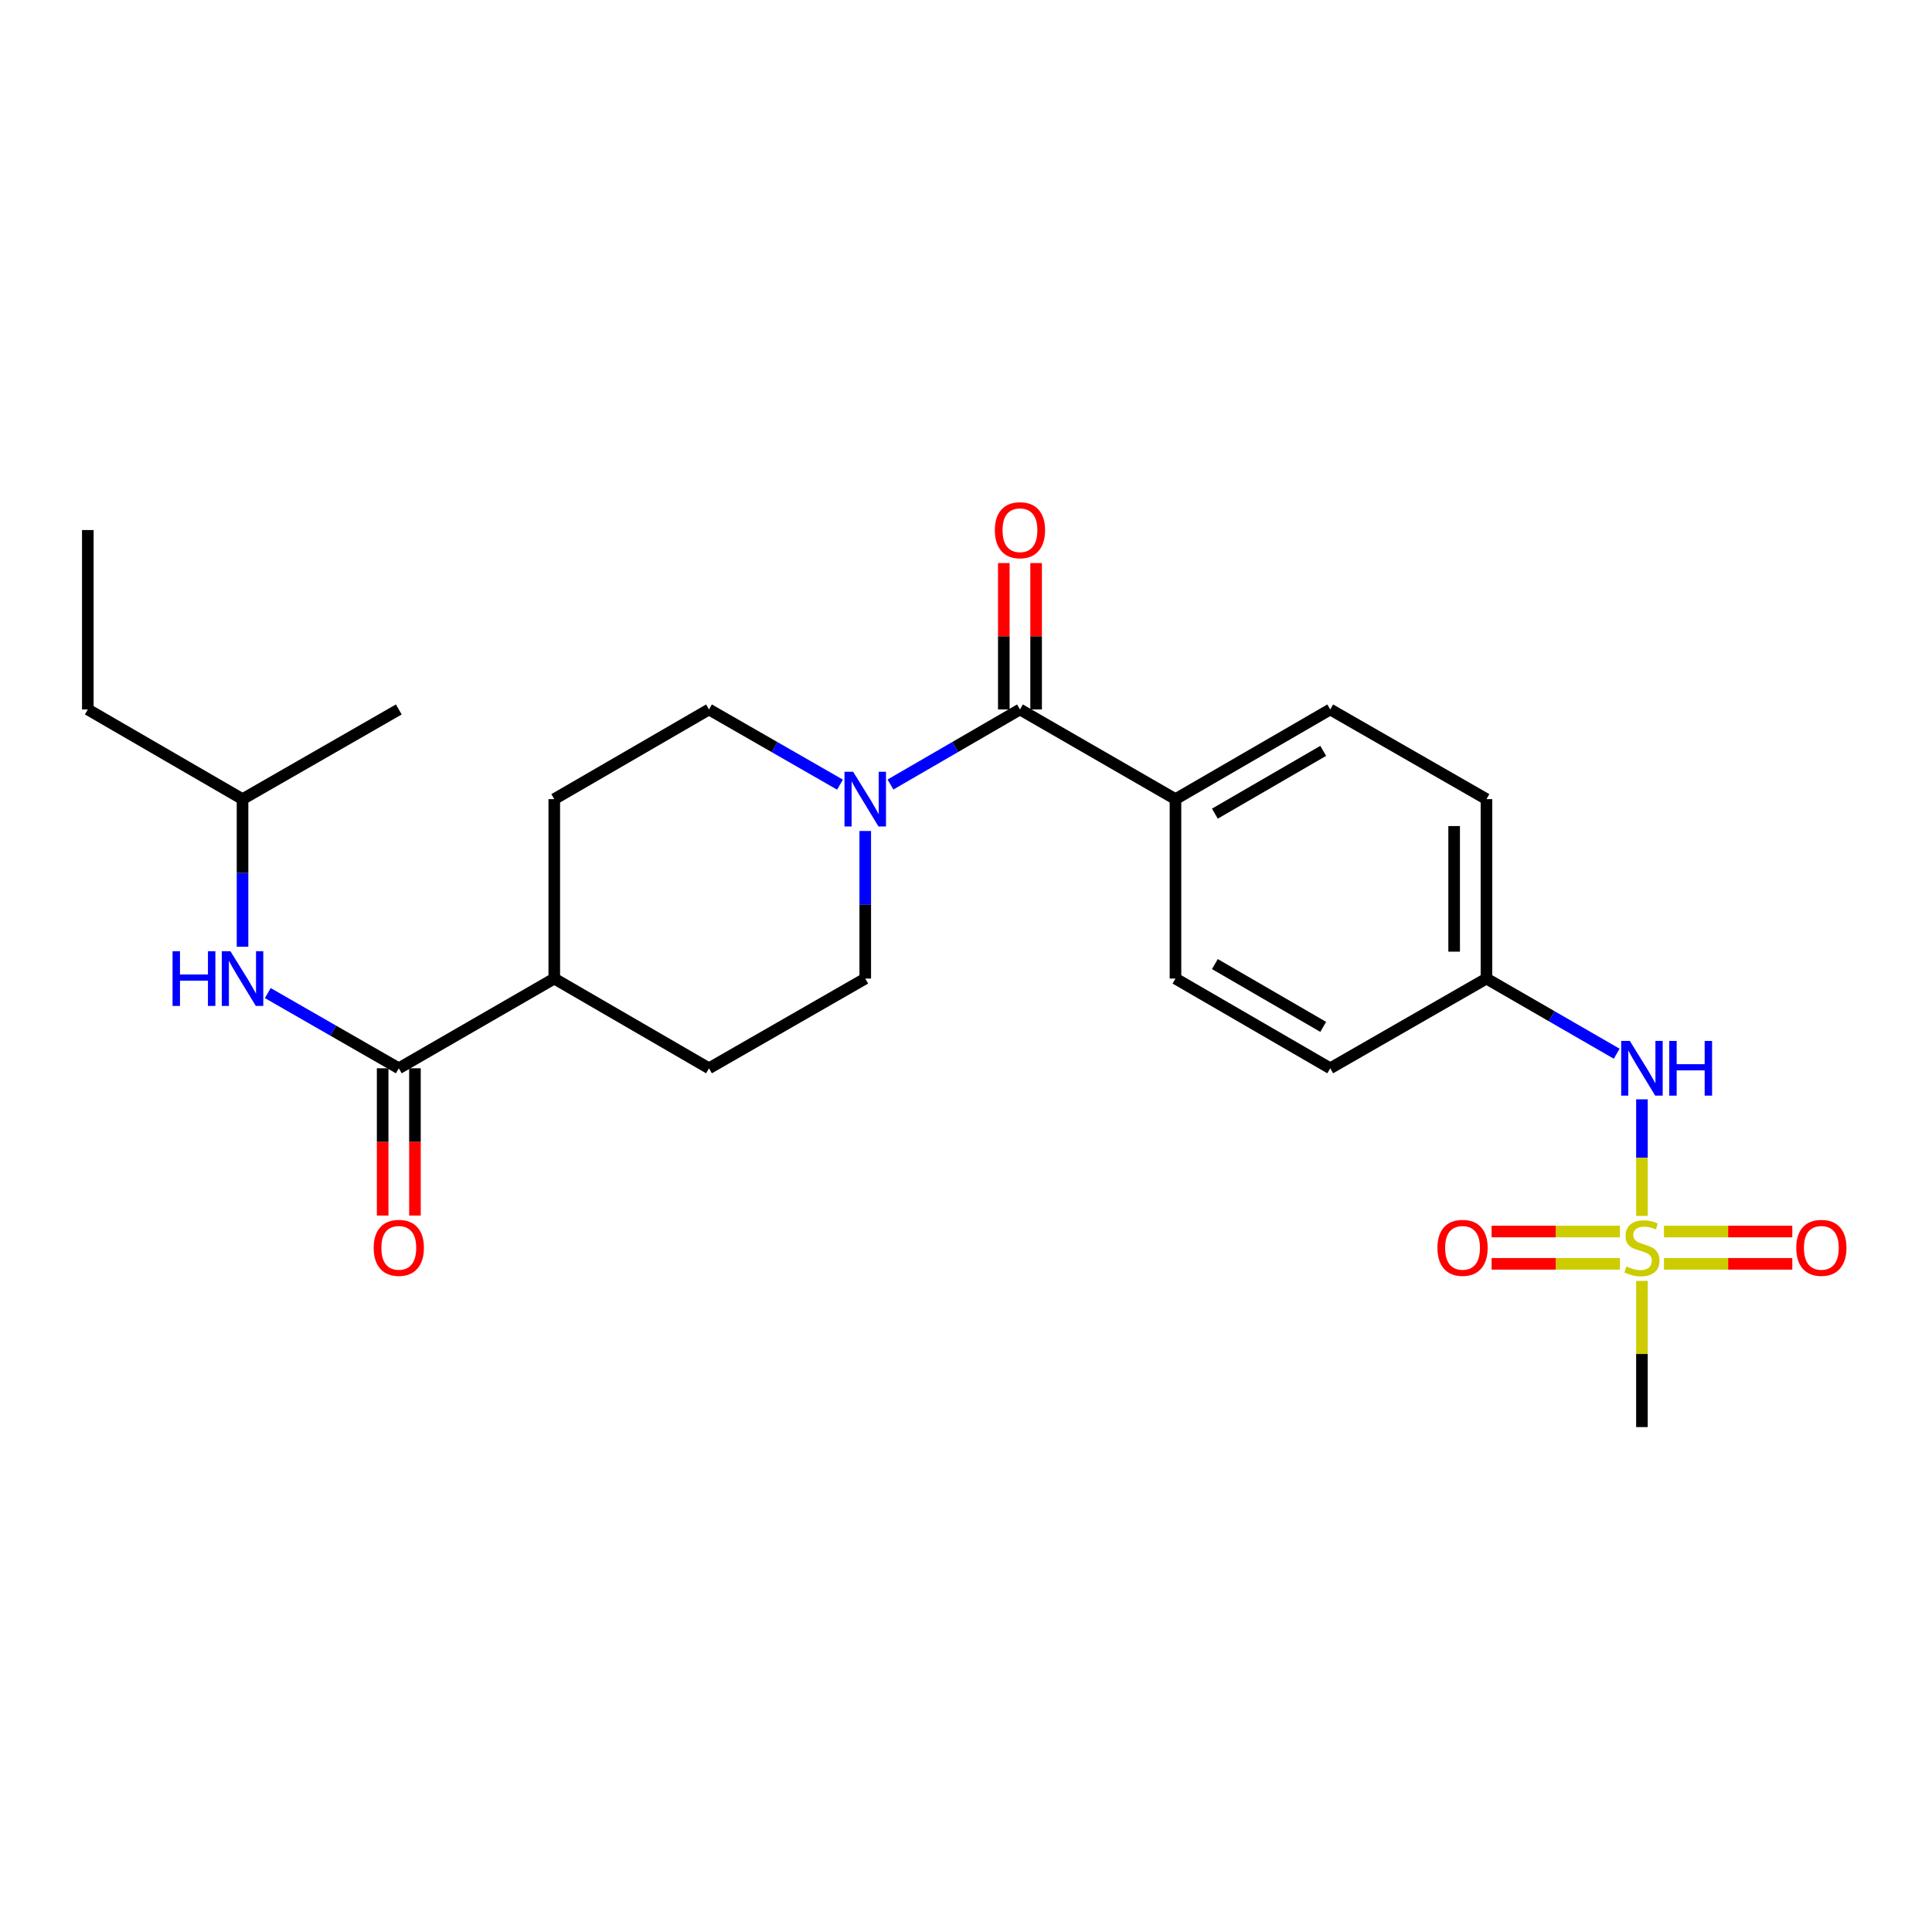 <?xml version='1.0' encoding='iso-8859-1'?>
<svg version='1.1' baseProfile='full'
              xmlns='http://www.w3.org/2000/svg'
                      xmlns:rdkit='http://www.rdkit.org/xml'
                      xmlns:xlink='http://www.w3.org/1999/xlink'
                  xml:space='preserve'
width='1000px' height='1000px' viewBox='0 0 1000 1000'>
<!-- END OF HEADER -->
<rect style='opacity:1.0;fill:#FFFFFF;stroke:none' width='1000' height='1000' x='0' y='0'> </rect>
<path class='bond-3' d='M 849.866,629.357 L 849.866,599.186' style='fill:none;fill-rule:evenodd;stroke:#CCCC00;stroke-width:6px;stroke-linecap:butt;stroke-linejoin:miter;stroke-opacity:1' />
<path class='bond-3' d='M 849.866,599.186 L 849.866,569.015' style='fill:none;fill-rule:evenodd;stroke:#0000FF;stroke-width:6px;stroke-linecap:butt;stroke-linejoin:miter;stroke-opacity:1' />
<path class='bond-6' d='M 861.267,654.159 L 894.48,654.159' style='fill:none;fill-rule:evenodd;stroke:#CCCC00;stroke-width:6px;stroke-linecap:butt;stroke-linejoin:miter;stroke-opacity:1' />
<path class='bond-6' d='M 894.48,654.159 L 927.693,654.159' style='fill:none;fill-rule:evenodd;stroke:#FF0000;stroke-width:6px;stroke-linecap:butt;stroke-linejoin:miter;stroke-opacity:1' />
<path class='bond-6' d='M 861.267,637.438 L 894.48,637.438' style='fill:none;fill-rule:evenodd;stroke:#CCCC00;stroke-width:6px;stroke-linecap:butt;stroke-linejoin:miter;stroke-opacity:1' />
<path class='bond-6' d='M 894.48,637.438 L 927.693,637.438' style='fill:none;fill-rule:evenodd;stroke:#FF0000;stroke-width:6px;stroke-linecap:butt;stroke-linejoin:miter;stroke-opacity:1' />
<path class='bond-7' d='M 838.464,637.438 L 805.256,637.438' style='fill:none;fill-rule:evenodd;stroke:#CCCC00;stroke-width:6px;stroke-linecap:butt;stroke-linejoin:miter;stroke-opacity:1' />
<path class='bond-7' d='M 805.256,637.438 L 772.048,637.438' style='fill:none;fill-rule:evenodd;stroke:#FF0000;stroke-width:6px;stroke-linecap:butt;stroke-linejoin:miter;stroke-opacity:1' />
<path class='bond-7' d='M 838.464,654.159 L 805.256,654.159' style='fill:none;fill-rule:evenodd;stroke:#CCCC00;stroke-width:6px;stroke-linecap:butt;stroke-linejoin:miter;stroke-opacity:1' />
<path class='bond-7' d='M 805.256,654.159 L 772.048,654.159' style='fill:none;fill-rule:evenodd;stroke:#FF0000;stroke-width:6px;stroke-linecap:butt;stroke-linejoin:miter;stroke-opacity:1' />
<path class='bond-18' d='M 849.866,663 L 849.866,700.831' style='fill:none;fill-rule:evenodd;stroke:#CCCC00;stroke-width:6px;stroke-linecap:butt;stroke-linejoin:miter;stroke-opacity:1' />
<path class='bond-18' d='M 849.866,700.831 L 849.866,738.662' style='fill:none;fill-rule:evenodd;stroke:#000000;stroke-width:6px;stroke-linecap:butt;stroke-linejoin:miter;stroke-opacity:1' />
<path class='bond-0' d='M 527.932,367.217 L 608.423,413.635' style='fill:none;fill-rule:evenodd;stroke:#000000;stroke-width:6px;stroke-linecap:butt;stroke-linejoin:miter;stroke-opacity:1' />
<path class='bond-1' d='M 527.932,367.217 L 494.418,386.643' style='fill:none;fill-rule:evenodd;stroke:#000000;stroke-width:6px;stroke-linecap:butt;stroke-linejoin:miter;stroke-opacity:1' />
<path class='bond-1' d='M 494.418,386.643 L 460.905,406.069' style='fill:none;fill-rule:evenodd;stroke:#0000FF;stroke-width:6px;stroke-linecap:butt;stroke-linejoin:miter;stroke-opacity:1' />
<path class='bond-11' d='M 536.292,367.217 L 536.292,329.326' style='fill:none;fill-rule:evenodd;stroke:#000000;stroke-width:6px;stroke-linecap:butt;stroke-linejoin:miter;stroke-opacity:1' />
<path class='bond-11' d='M 536.292,329.326 L 536.292,291.436' style='fill:none;fill-rule:evenodd;stroke:#FF0000;stroke-width:6px;stroke-linecap:butt;stroke-linejoin:miter;stroke-opacity:1' />
<path class='bond-11' d='M 519.572,367.217 L 519.572,329.326' style='fill:none;fill-rule:evenodd;stroke:#000000;stroke-width:6px;stroke-linecap:butt;stroke-linejoin:miter;stroke-opacity:1' />
<path class='bond-11' d='M 519.572,329.326 L 519.572,291.436' style='fill:none;fill-rule:evenodd;stroke:#FF0000;stroke-width:6px;stroke-linecap:butt;stroke-linejoin:miter;stroke-opacity:1' />
<path class='bond-9' d='M 447.851,430.117 L 447.851,468.313' style='fill:none;fill-rule:evenodd;stroke:#0000FF;stroke-width:6px;stroke-linecap:butt;stroke-linejoin:miter;stroke-opacity:1' />
<path class='bond-9' d='M 447.851,468.313 L 447.851,506.508' style='fill:none;fill-rule:evenodd;stroke:#000000;stroke-width:6px;stroke-linecap:butt;stroke-linejoin:miter;stroke-opacity:1' />
<path class='bond-10' d='M 434.779,406.134 L 400.875,386.675' style='fill:none;fill-rule:evenodd;stroke:#0000FF;stroke-width:6px;stroke-linecap:butt;stroke-linejoin:miter;stroke-opacity:1' />
<path class='bond-10' d='M 400.875,386.675 L 366.97,367.217' style='fill:none;fill-rule:evenodd;stroke:#000000;stroke-width:6px;stroke-linecap:butt;stroke-linejoin:miter;stroke-opacity:1' />
<path class='bond-2' d='M 206.417,552.944 L 286.888,506.508' style='fill:none;fill-rule:evenodd;stroke:#000000;stroke-width:6px;stroke-linecap:butt;stroke-linejoin:miter;stroke-opacity:1' />
<path class='bond-4' d='M 206.417,552.944 L 172.512,533.479' style='fill:none;fill-rule:evenodd;stroke:#000000;stroke-width:6px;stroke-linecap:butt;stroke-linejoin:miter;stroke-opacity:1' />
<path class='bond-4' d='M 172.512,533.479 L 138.608,514.013' style='fill:none;fill-rule:evenodd;stroke:#0000FF;stroke-width:6px;stroke-linecap:butt;stroke-linejoin:miter;stroke-opacity:1' />
<path class='bond-12' d='M 198.056,552.944 L 198.056,591.051' style='fill:none;fill-rule:evenodd;stroke:#000000;stroke-width:6px;stroke-linecap:butt;stroke-linejoin:miter;stroke-opacity:1' />
<path class='bond-12' d='M 198.056,591.051 L 198.056,629.157' style='fill:none;fill-rule:evenodd;stroke:#FF0000;stroke-width:6px;stroke-linecap:butt;stroke-linejoin:miter;stroke-opacity:1' />
<path class='bond-12' d='M 214.777,552.944 L 214.777,591.051' style='fill:none;fill-rule:evenodd;stroke:#000000;stroke-width:6px;stroke-linecap:butt;stroke-linejoin:miter;stroke-opacity:1' />
<path class='bond-12' d='M 214.777,591.051 L 214.777,629.157' style='fill:none;fill-rule:evenodd;stroke:#FF0000;stroke-width:6px;stroke-linecap:butt;stroke-linejoin:miter;stroke-opacity:1' />
<path class='bond-17' d='M 836.803,545.407 L 803.094,525.958' style='fill:none;fill-rule:evenodd;stroke:#0000FF;stroke-width:6px;stroke-linecap:butt;stroke-linejoin:miter;stroke-opacity:1' />
<path class='bond-17' d='M 803.094,525.958 L 769.385,506.508' style='fill:none;fill-rule:evenodd;stroke:#000000;stroke-width:6px;stroke-linecap:butt;stroke-linejoin:miter;stroke-opacity:1' />
<path class='bond-21' d='M 125.536,490.026 L 125.536,451.831' style='fill:none;fill-rule:evenodd;stroke:#0000FF;stroke-width:6px;stroke-linecap:butt;stroke-linejoin:miter;stroke-opacity:1' />
<path class='bond-21' d='M 125.536,451.831 L 125.536,413.635' style='fill:none;fill-rule:evenodd;stroke:#000000;stroke-width:6px;stroke-linecap:butt;stroke-linejoin:miter;stroke-opacity:1' />
<path class='bond-5' d='M 608.423,413.635 L 688.523,367.217' style='fill:none;fill-rule:evenodd;stroke:#000000;stroke-width:6px;stroke-linecap:butt;stroke-linejoin:miter;stroke-opacity:1' />
<path class='bond-5' d='M 628.821,421.139 L 684.891,388.647' style='fill:none;fill-rule:evenodd;stroke:#000000;stroke-width:6px;stroke-linecap:butt;stroke-linejoin:miter;stroke-opacity:1' />
<path class='bond-25' d='M 608.423,413.635 L 608.423,506.508' style='fill:none;fill-rule:evenodd;stroke:#000000;stroke-width:6px;stroke-linecap:butt;stroke-linejoin:miter;stroke-opacity:1' />
<path class='bond-8' d='M 286.888,506.508 L 286.888,413.635' style='fill:none;fill-rule:evenodd;stroke:#000000;stroke-width:6px;stroke-linecap:butt;stroke-linejoin:miter;stroke-opacity:1' />
<path class='bond-26' d='M 286.888,506.508 L 366.97,552.944' style='fill:none;fill-rule:evenodd;stroke:#000000;stroke-width:6px;stroke-linecap:butt;stroke-linejoin:miter;stroke-opacity:1' />
<path class='bond-13' d='M 447.851,506.508 L 366.97,552.944' style='fill:none;fill-rule:evenodd;stroke:#000000;stroke-width:6px;stroke-linecap:butt;stroke-linejoin:miter;stroke-opacity:1' />
<path class='bond-14' d='M 366.97,367.217 L 286.888,413.635' style='fill:none;fill-rule:evenodd;stroke:#000000;stroke-width:6px;stroke-linecap:butt;stroke-linejoin:miter;stroke-opacity:1' />
<path class='bond-15' d='M 608.423,506.508 L 688.523,552.944' style='fill:none;fill-rule:evenodd;stroke:#000000;stroke-width:6px;stroke-linecap:butt;stroke-linejoin:miter;stroke-opacity:1' />
<path class='bond-15' d='M 628.824,499.008 L 684.894,531.514' style='fill:none;fill-rule:evenodd;stroke:#000000;stroke-width:6px;stroke-linecap:butt;stroke-linejoin:miter;stroke-opacity:1' />
<path class='bond-16' d='M 688.523,367.217 L 769.385,413.635' style='fill:none;fill-rule:evenodd;stroke:#000000;stroke-width:6px;stroke-linecap:butt;stroke-linejoin:miter;stroke-opacity:1' />
<path class='bond-19' d='M 769.385,506.508 L 688.523,552.944' style='fill:none;fill-rule:evenodd;stroke:#000000;stroke-width:6px;stroke-linecap:butt;stroke-linejoin:miter;stroke-opacity:1' />
<path class='bond-20' d='M 769.385,506.508 L 769.385,413.635' style='fill:none;fill-rule:evenodd;stroke:#000000;stroke-width:6px;stroke-linecap:butt;stroke-linejoin:miter;stroke-opacity:1' />
<path class='bond-20' d='M 752.664,492.577 L 752.664,427.566' style='fill:none;fill-rule:evenodd;stroke:#000000;stroke-width:6px;stroke-linecap:butt;stroke-linejoin:miter;stroke-opacity:1' />
<path class='bond-22' d='M 125.536,413.635 L 45.455,367.217' style='fill:none;fill-rule:evenodd;stroke:#000000;stroke-width:6px;stroke-linecap:butt;stroke-linejoin:miter;stroke-opacity:1' />
<path class='bond-23' d='M 125.536,413.635 L 206.417,367.217' style='fill:none;fill-rule:evenodd;stroke:#000000;stroke-width:6px;stroke-linecap:butt;stroke-linejoin:miter;stroke-opacity:1' />
<path class='bond-24' d='M 45.455,367.217 L 45.455,274.354' style='fill:none;fill-rule:evenodd;stroke:#000000;stroke-width:6px;stroke-linecap:butt;stroke-linejoin:miter;stroke-opacity:1' />
<path  class='atom-0' d='M 841.866 655.519
Q 842.186 655.639, 843.506 656.199
Q 844.826 656.759, 846.266 657.119
Q 847.746 657.439, 849.186 657.439
Q 851.866 657.439, 853.426 656.159
Q 854.986 654.839, 854.986 652.559
Q 854.986 650.999, 854.186 650.039
Q 853.426 649.079, 852.226 648.559
Q 851.026 648.039, 849.026 647.439
Q 846.506 646.679, 844.986 645.959
Q 843.506 645.239, 842.426 643.719
Q 841.386 642.199, 841.386 639.639
Q 841.386 636.079, 843.786 633.879
Q 846.226 631.679, 851.026 631.679
Q 854.306 631.679, 858.026 633.239
L 857.106 636.319
Q 853.706 634.919, 851.146 634.919
Q 848.386 634.919, 846.866 636.079
Q 845.346 637.199, 845.386 639.159
Q 845.386 640.679, 846.146 641.599
Q 846.946 642.519, 848.066 643.039
Q 849.226 643.559, 851.146 644.159
Q 853.706 644.959, 855.226 645.759
Q 856.746 646.559, 857.826 648.199
Q 858.946 649.799, 858.946 652.559
Q 858.946 656.479, 856.306 658.599
Q 853.706 660.679, 849.346 660.679
Q 846.826 660.679, 844.906 660.119
Q 843.026 659.599, 840.786 658.679
L 841.866 655.519
' fill='#CCCC00'/>
<path  class='atom-2' d='M 441.591 399.475
L 450.871 414.475
Q 451.791 415.955, 453.271 418.635
Q 454.751 421.315, 454.831 421.475
L 454.831 399.475
L 458.591 399.475
L 458.591 427.795
L 454.711 427.795
L 444.751 411.395
Q 443.591 409.475, 442.351 407.275
Q 441.151 405.075, 440.791 404.395
L 440.791 427.795
L 437.111 427.795
L 437.111 399.475
L 441.591 399.475
' fill='#0000FF'/>
<path  class='atom-4' d='M 843.606 538.784
L 852.886 553.784
Q 853.806 555.264, 855.286 557.944
Q 856.766 560.624, 856.846 560.784
L 856.846 538.784
L 860.606 538.784
L 860.606 567.104
L 856.726 567.104
L 846.766 550.704
Q 845.606 548.784, 844.366 546.584
Q 843.166 544.384, 842.806 543.704
L 842.806 567.104
L 839.126 567.104
L 839.126 538.784
L 843.606 538.784
' fill='#0000FF'/>
<path  class='atom-4' d='M 864.006 538.784
L 867.846 538.784
L 867.846 550.824
L 882.326 550.824
L 882.326 538.784
L 886.166 538.784
L 886.166 567.104
L 882.326 567.104
L 882.326 554.024
L 867.846 554.024
L 867.846 567.104
L 864.006 567.104
L 864.006 538.784
' fill='#0000FF'/>
<path  class='atom-5' d='M 89.316 492.348
L 93.156 492.348
L 93.156 504.388
L 107.636 504.388
L 107.636 492.348
L 111.476 492.348
L 111.476 520.668
L 107.636 520.668
L 107.636 507.588
L 93.156 507.588
L 93.156 520.668
L 89.316 520.668
L 89.316 492.348
' fill='#0000FF'/>
<path  class='atom-5' d='M 119.276 492.348
L 128.556 507.348
Q 129.476 508.828, 130.956 511.508
Q 132.436 514.188, 132.516 514.348
L 132.516 492.348
L 136.276 492.348
L 136.276 520.668
L 132.396 520.668
L 122.436 504.268
Q 121.276 502.348, 120.036 500.148
Q 118.836 497.948, 118.476 497.268
L 118.476 520.668
L 114.796 520.668
L 114.796 492.348
L 119.276 492.348
' fill='#0000FF'/>
<path  class='atom-7' d='M 929.729 645.879
Q 929.729 639.079, 933.089 635.279
Q 936.449 631.479, 942.729 631.479
Q 949.009 631.479, 952.369 635.279
Q 955.729 639.079, 955.729 645.879
Q 955.729 652.759, 952.329 656.679
Q 948.929 660.559, 942.729 660.559
Q 936.489 660.559, 933.089 656.679
Q 929.729 652.799, 929.729 645.879
M 942.729 657.359
Q 947.049 657.359, 949.369 654.479
Q 951.729 651.559, 951.729 645.879
Q 951.729 640.319, 949.369 637.519
Q 947.049 634.679, 942.729 634.679
Q 938.409 634.679, 936.049 637.479
Q 933.729 640.279, 933.729 645.879
Q 933.729 651.599, 936.049 654.479
Q 938.409 657.359, 942.729 657.359
' fill='#FF0000'/>
<path  class='atom-8' d='M 744.012 645.879
Q 744.012 639.079, 747.372 635.279
Q 750.732 631.479, 757.012 631.479
Q 763.292 631.479, 766.652 635.279
Q 770.012 639.079, 770.012 645.879
Q 770.012 652.759, 766.612 656.679
Q 763.212 660.559, 757.012 660.559
Q 750.772 660.559, 747.372 656.679
Q 744.012 652.799, 744.012 645.879
M 757.012 657.359
Q 761.332 657.359, 763.652 654.479
Q 766.012 651.559, 766.012 645.879
Q 766.012 640.319, 763.652 637.519
Q 761.332 634.679, 757.012 634.679
Q 752.692 634.679, 750.332 637.479
Q 748.012 640.279, 748.012 645.879
Q 748.012 651.599, 750.332 654.479
Q 752.692 657.359, 757.012 657.359
' fill='#FF0000'/>
<path  class='atom-12' d='M 514.932 274.434
Q 514.932 267.634, 518.292 263.834
Q 521.652 260.034, 527.932 260.034
Q 534.212 260.034, 537.572 263.834
Q 540.932 267.634, 540.932 274.434
Q 540.932 281.314, 537.532 285.234
Q 534.132 289.114, 527.932 289.114
Q 521.692 289.114, 518.292 285.234
Q 514.932 281.354, 514.932 274.434
M 527.932 285.914
Q 532.252 285.914, 534.572 283.034
Q 536.932 280.114, 536.932 274.434
Q 536.932 268.874, 534.572 266.074
Q 532.252 263.234, 527.932 263.234
Q 523.612 263.234, 521.252 266.034
Q 518.932 268.834, 518.932 274.434
Q 518.932 280.154, 521.252 283.034
Q 523.612 285.914, 527.932 285.914
' fill='#FF0000'/>
<path  class='atom-13' d='M 193.417 645.879
Q 193.417 639.079, 196.777 635.279
Q 200.137 631.479, 206.417 631.479
Q 212.697 631.479, 216.057 635.279
Q 219.417 639.079, 219.417 645.879
Q 219.417 652.759, 216.017 656.679
Q 212.617 660.559, 206.417 660.559
Q 200.177 660.559, 196.777 656.679
Q 193.417 652.799, 193.417 645.879
M 206.417 657.359
Q 210.737 657.359, 213.057 654.479
Q 215.417 651.559, 215.417 645.879
Q 215.417 640.319, 213.057 637.519
Q 210.737 634.679, 206.417 634.679
Q 202.097 634.679, 199.737 637.479
Q 197.417 640.279, 197.417 645.879
Q 197.417 651.599, 199.737 654.479
Q 202.097 657.359, 206.417 657.359
' fill='#FF0000'/>
</svg>
